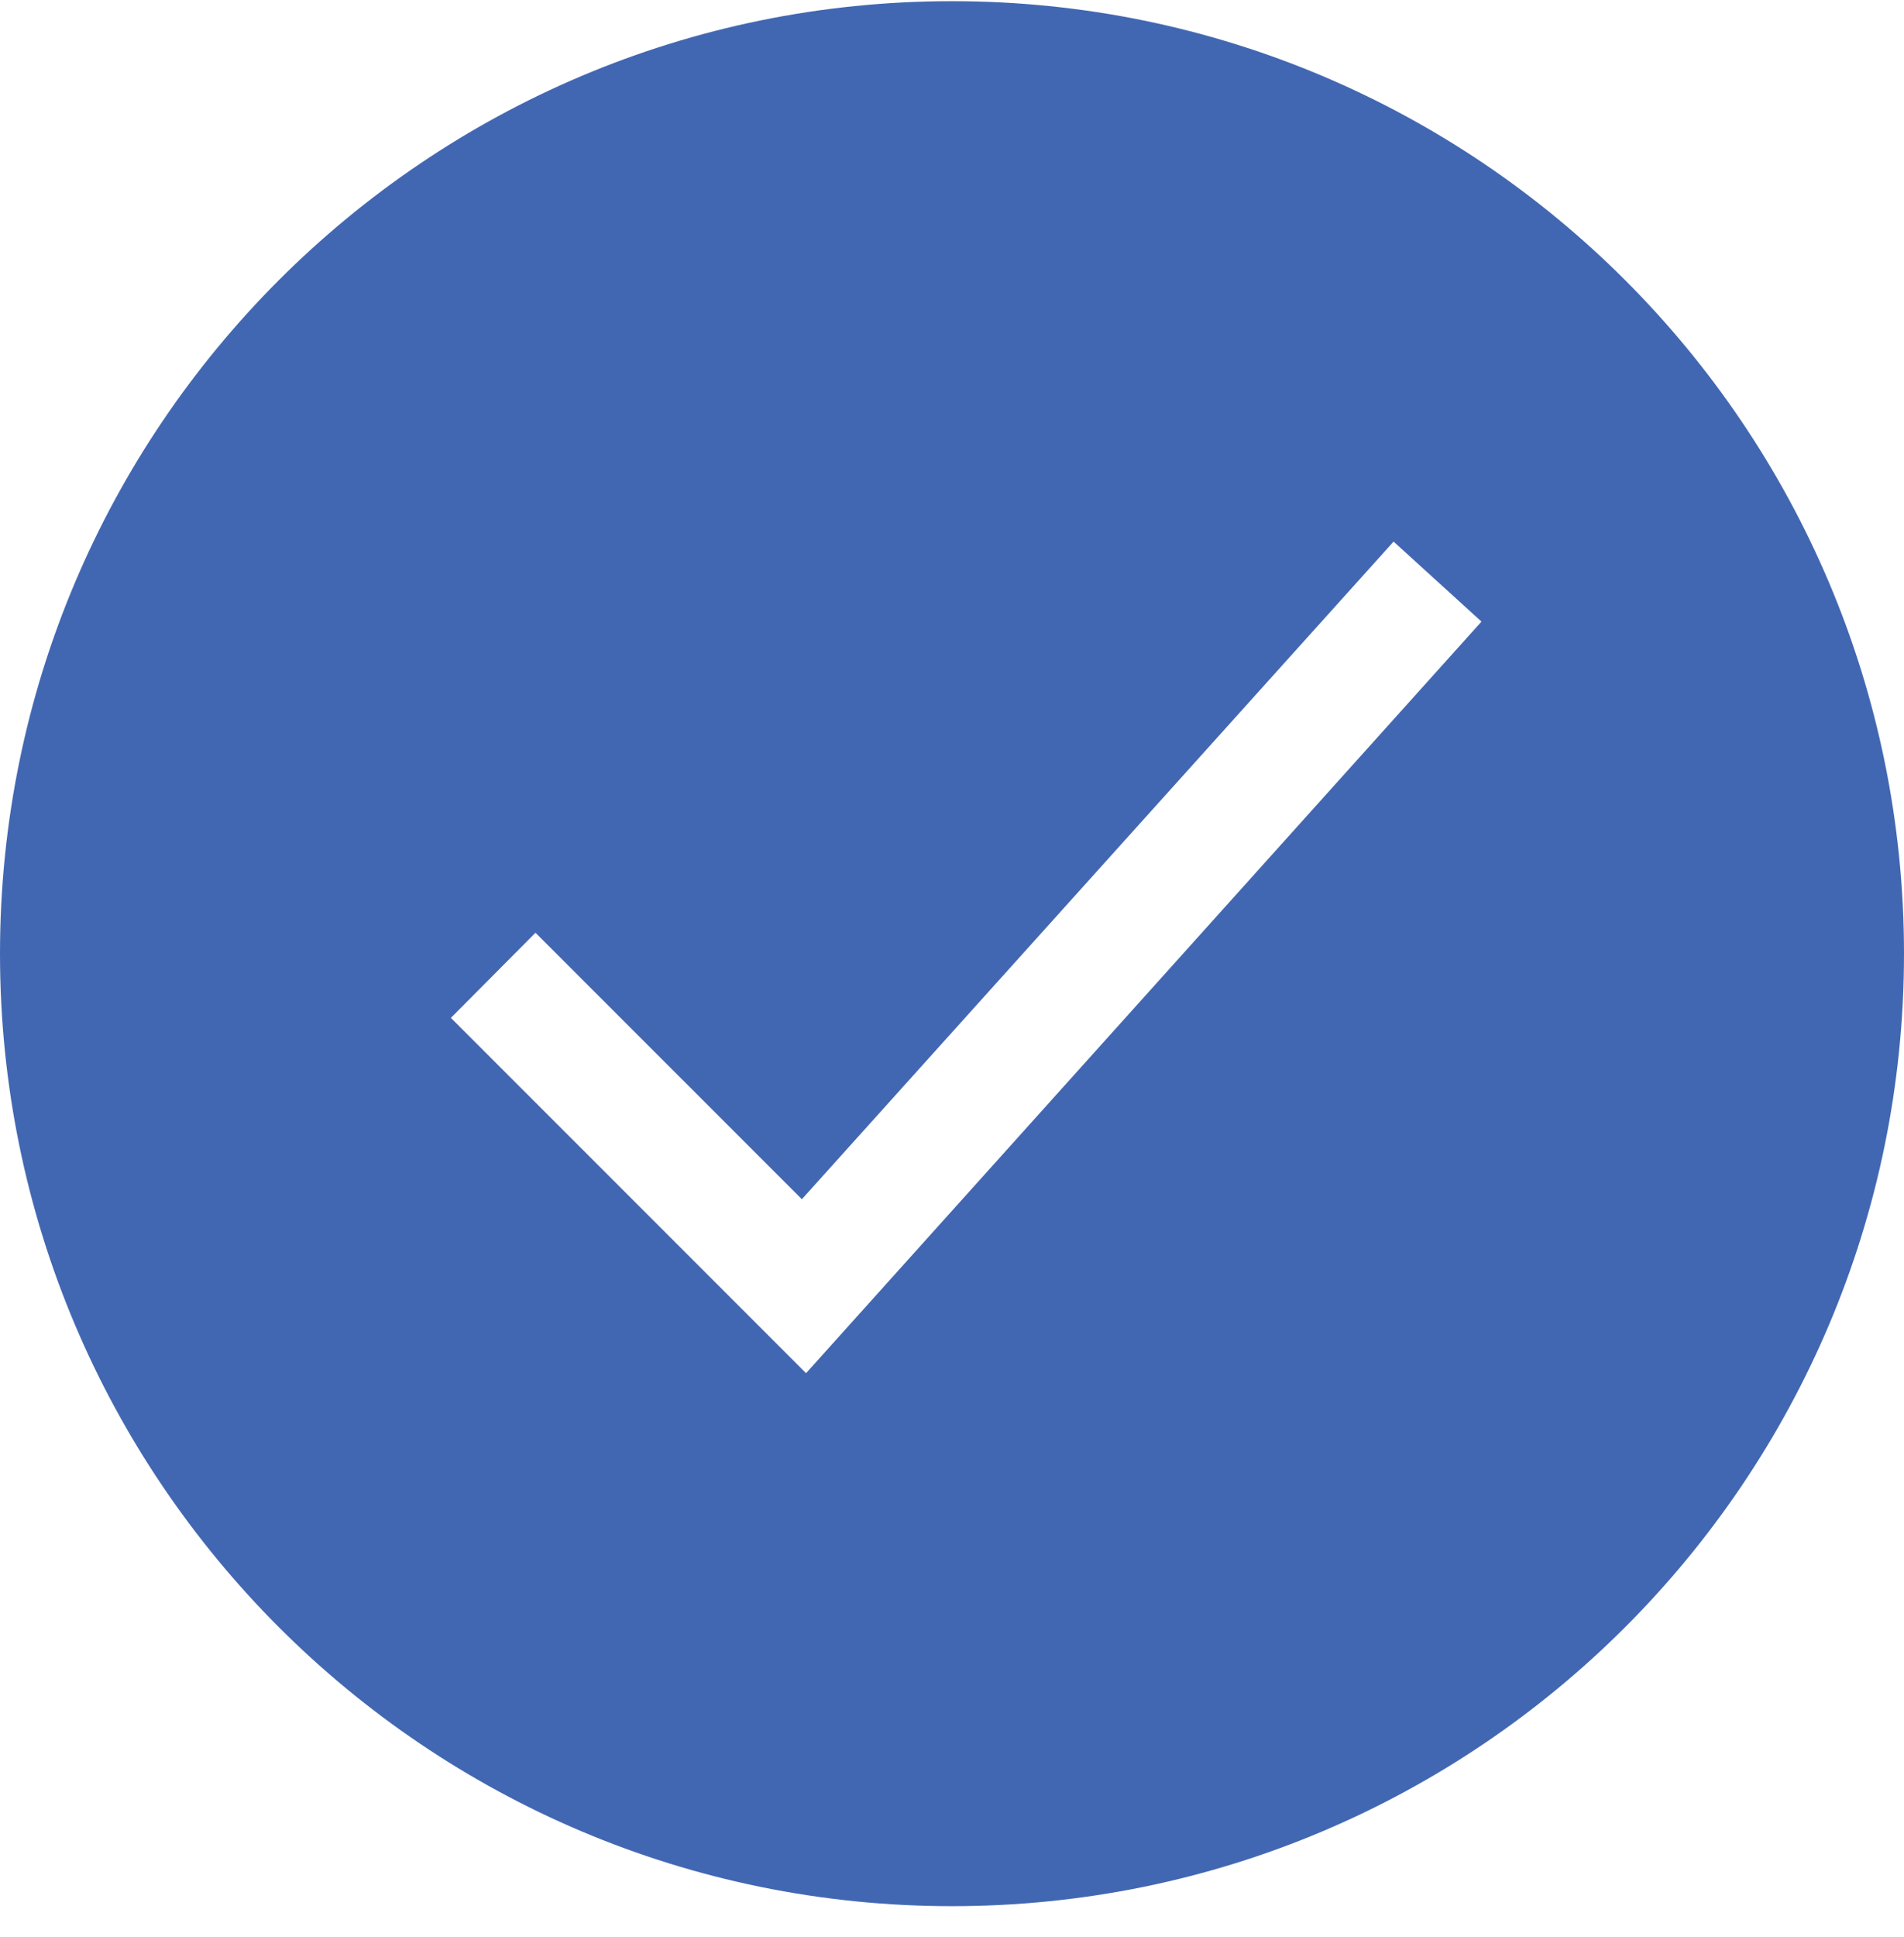 <?xml version="1.0" encoding="UTF-8" standalone="no"?>
<svg width="60px" height="61px" viewBox="0 0 60 61" version="1.1" xmlns="http://www.w3.org/2000/svg" xmlns:xlink="http://www.w3.org/1999/xlink" xmlns:sketch="http://www.bohemiancoding.com/sketch/ns">
    <!-- Generator: Sketch 3.3.2 (12043) - http://www.bohemiancoding.com/sketch -->
    <title>Shape Copy</title>
    <desc>Created with Sketch.</desc>
    <defs></defs>
    <g id="Page-1" stroke="none" stroke-width="1" fill="none" fill-rule="evenodd" sketch:type="MSPage">
        <g id="P2P-Desktop-HD-Small-Visual-/-Video-Aktion-Beendet" sketch:type="MSArtboardGroup" transform="translate(-1023, -410)" fill="#4267B2">
            <g id="Group" sketch:type="MSLayerGroup" transform="translate(906, 302)">
                <path d="M147,108.037 C130.432,108.037 117,121.469 117,138.037 C117,154.605 130.432,168.037 147,168.037 C163.568,168.037 177,154.605 177,138.037 C177,121.469 163.568,108.037 147,108.037 L147,108.037 Z M160.916,125.059 L163.685,127.578 L142.401,151.25 L131.209,140.059 L133.875,137.378 L142.269,145.771 L160.916,125.058 L160.916,125.059 Z" id="Shape-Copy" sketch:type="MSShapeGroup"></path>
            </g>
        </g>
    </g>
</svg>

